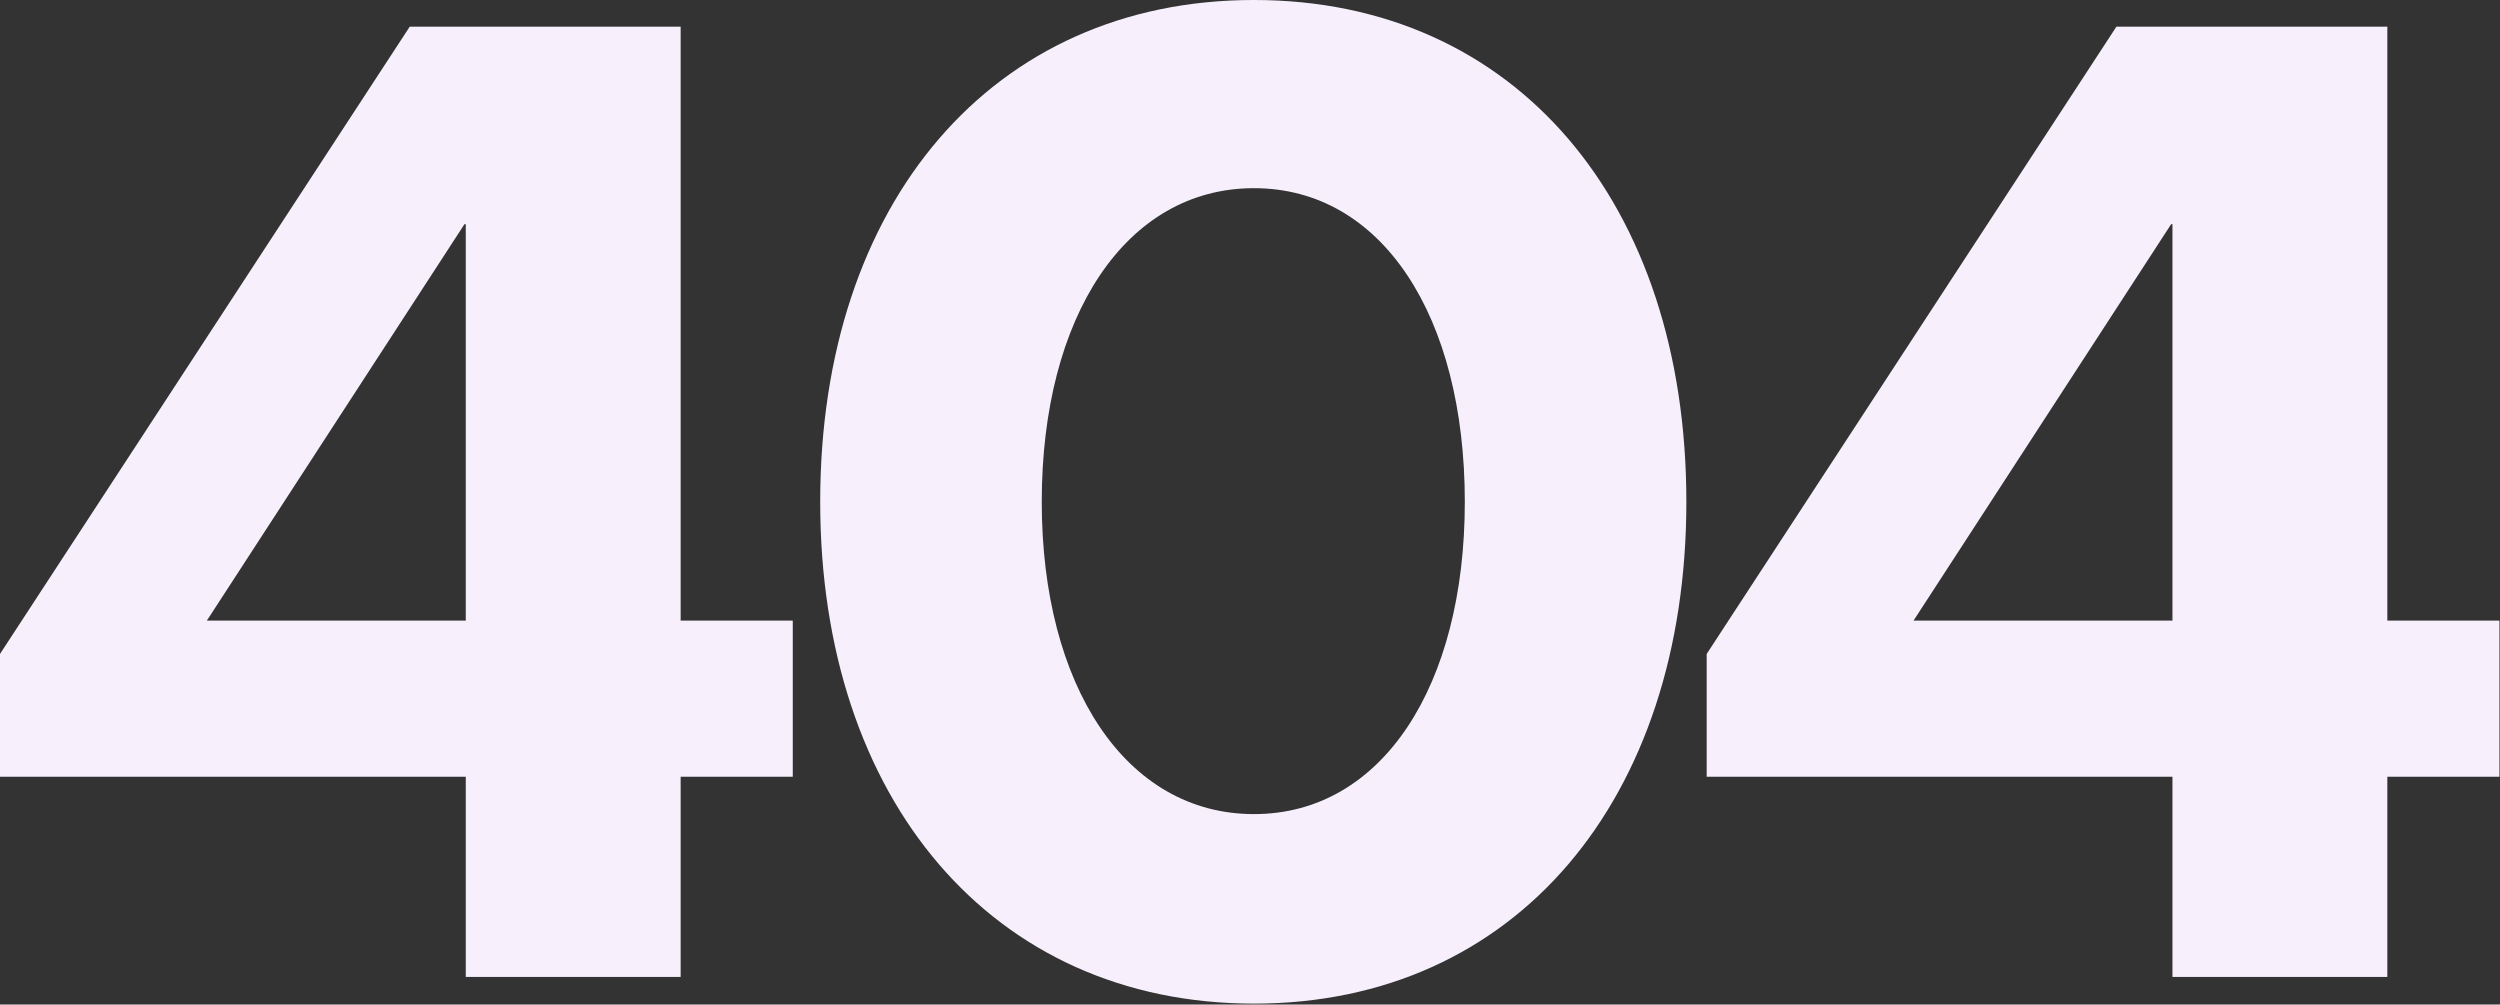<svg fill="none" height="843" viewBox="0 0 2098 843" width="2098" xmlns="http://www.w3.org/2000/svg"><rect x="0" y="0" width="2098" height="843" fill="#333333" stroke="none"/><g fill="#f7f0fc"><path d="m2003.45 819.838h-180.32v-168h-390.88v-103.04l343.84-526.4h227.36v498.4h94.08v131.04h-94.08zm-181.44-631.68-216.16 332.64h217.28v-332.64z"/><path d="m1052.31 842.24c-219.517 0-363.998-171.36-363.998-421.12 0-250.88 144.481-421.12 363.998-421.12 219.52 0 362.88 170.24 362.88 421.12 0 249.76-143.36 421.12-362.88 421.12zm0-159.04c107.52 0 176.96-107.52 176.96-262.08 0-155.68-69.44-263.2-176.96-263.2-107.517 0-178.077 107.52-178.077 263.2 0 154.56 70.56 262.08 178.077 262.08z"/><path d="m571.2 819.838h-180.32v-168h-390.88v-103.04l343.84-526.4h227.36v498.4h94.08v131.04h-94.08zm-181.44-631.68-216.16 332.64h217.28v-332.64z"/></g></svg>